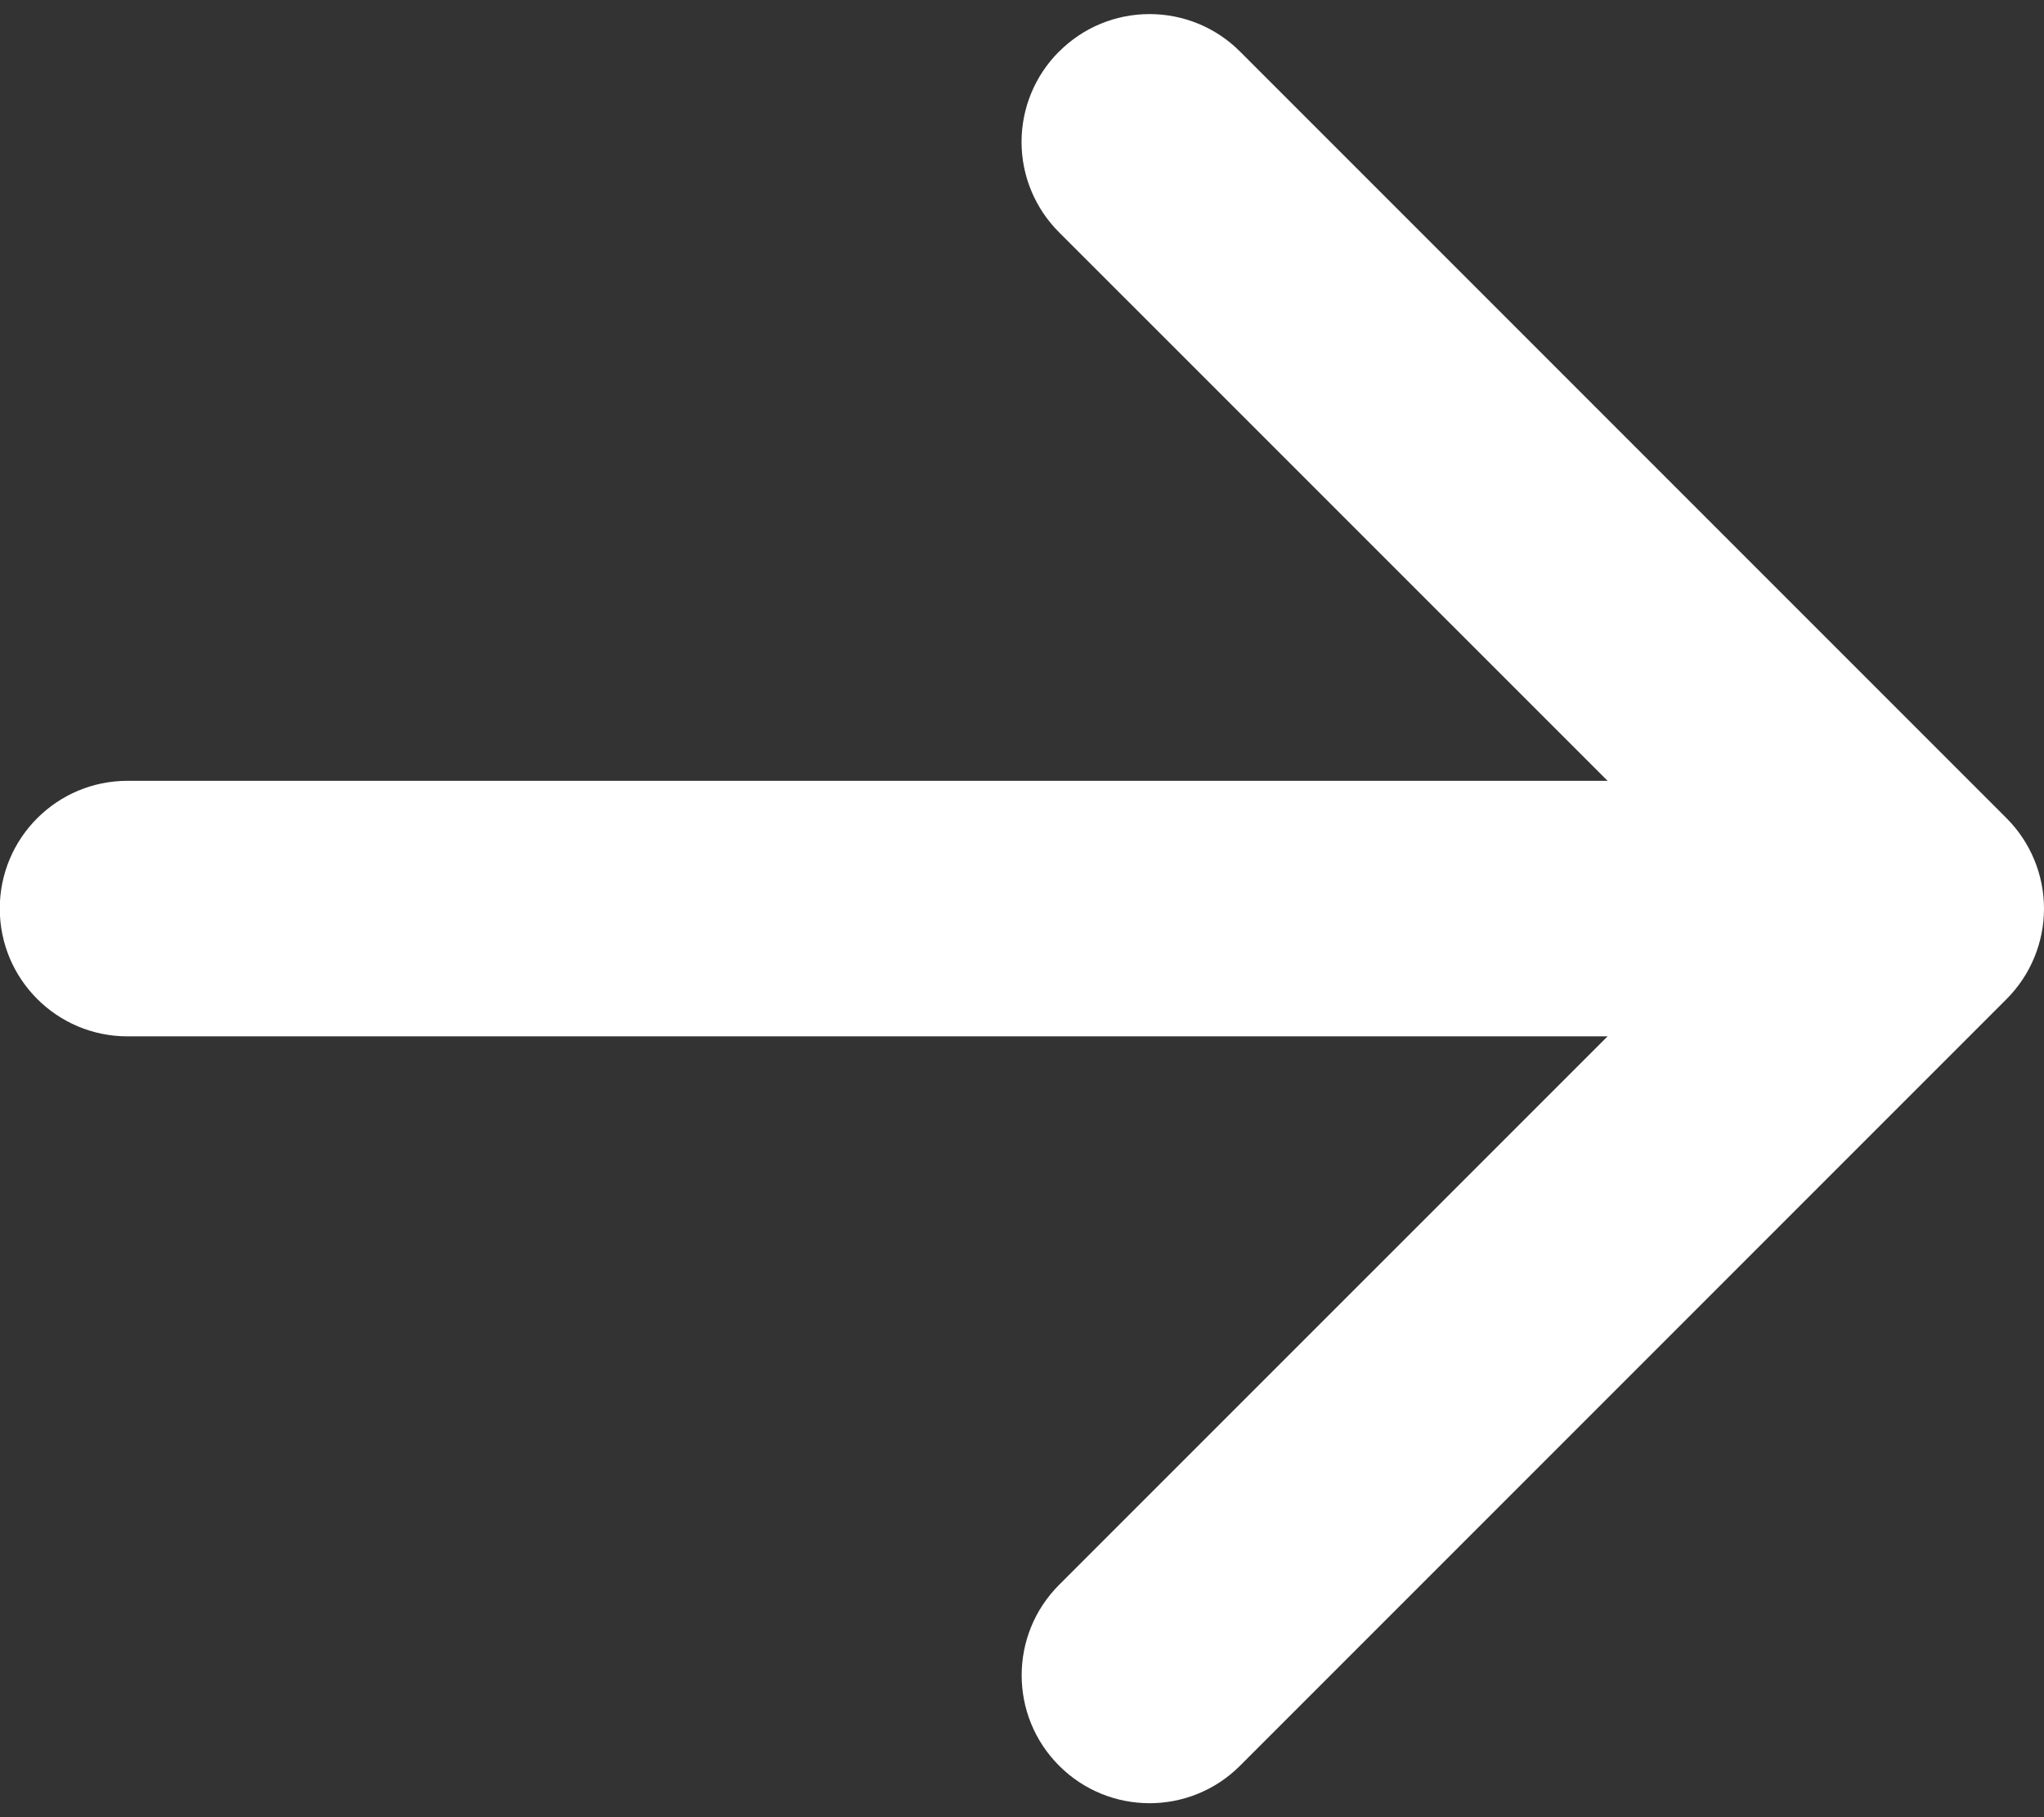 <svg width="18" height="16" viewBox="0 0 18 16" fill="none" xmlns="http://www.w3.org/2000/svg">
<rect x="0" y="0" width="18" height="16" fill="#333333" stroke="none"/>
<path fill-rule="evenodd" clip-rule="evenodd" d="M9.327 0.454C9.538 0.242 9.824 0.124 10.123 0.124C10.422 0.124 10.709 0.242 10.92 0.454L17.67 7.204C17.881 7.415 18 7.702 18 8.001C18 8.299 17.881 8.586 17.67 8.797L10.92 15.547C10.48 15.987 9.767 15.987 9.327 15.547C8.887 15.107 8.887 14.394 9.327 13.954L15.282 8L9.327 2.046C9.115 1.835 8.996 1.548 8.996 1.25C8.996 0.951 9.115 0.664 9.327 0.453V0.454Z" fill="white"/>
<path fill-rule="evenodd" clip-rule="evenodd" d="M-0.002 8C-0.002 7.379 0.501 6.875 1.123 6.875H15.748C16.369 6.875 16.873 7.379 16.873 8C16.873 8.621 16.369 9.125 15.748 9.125H1.123C0.501 9.125 -0.002 8.621 -0.002 8Z" fill="white"/>
</svg>
